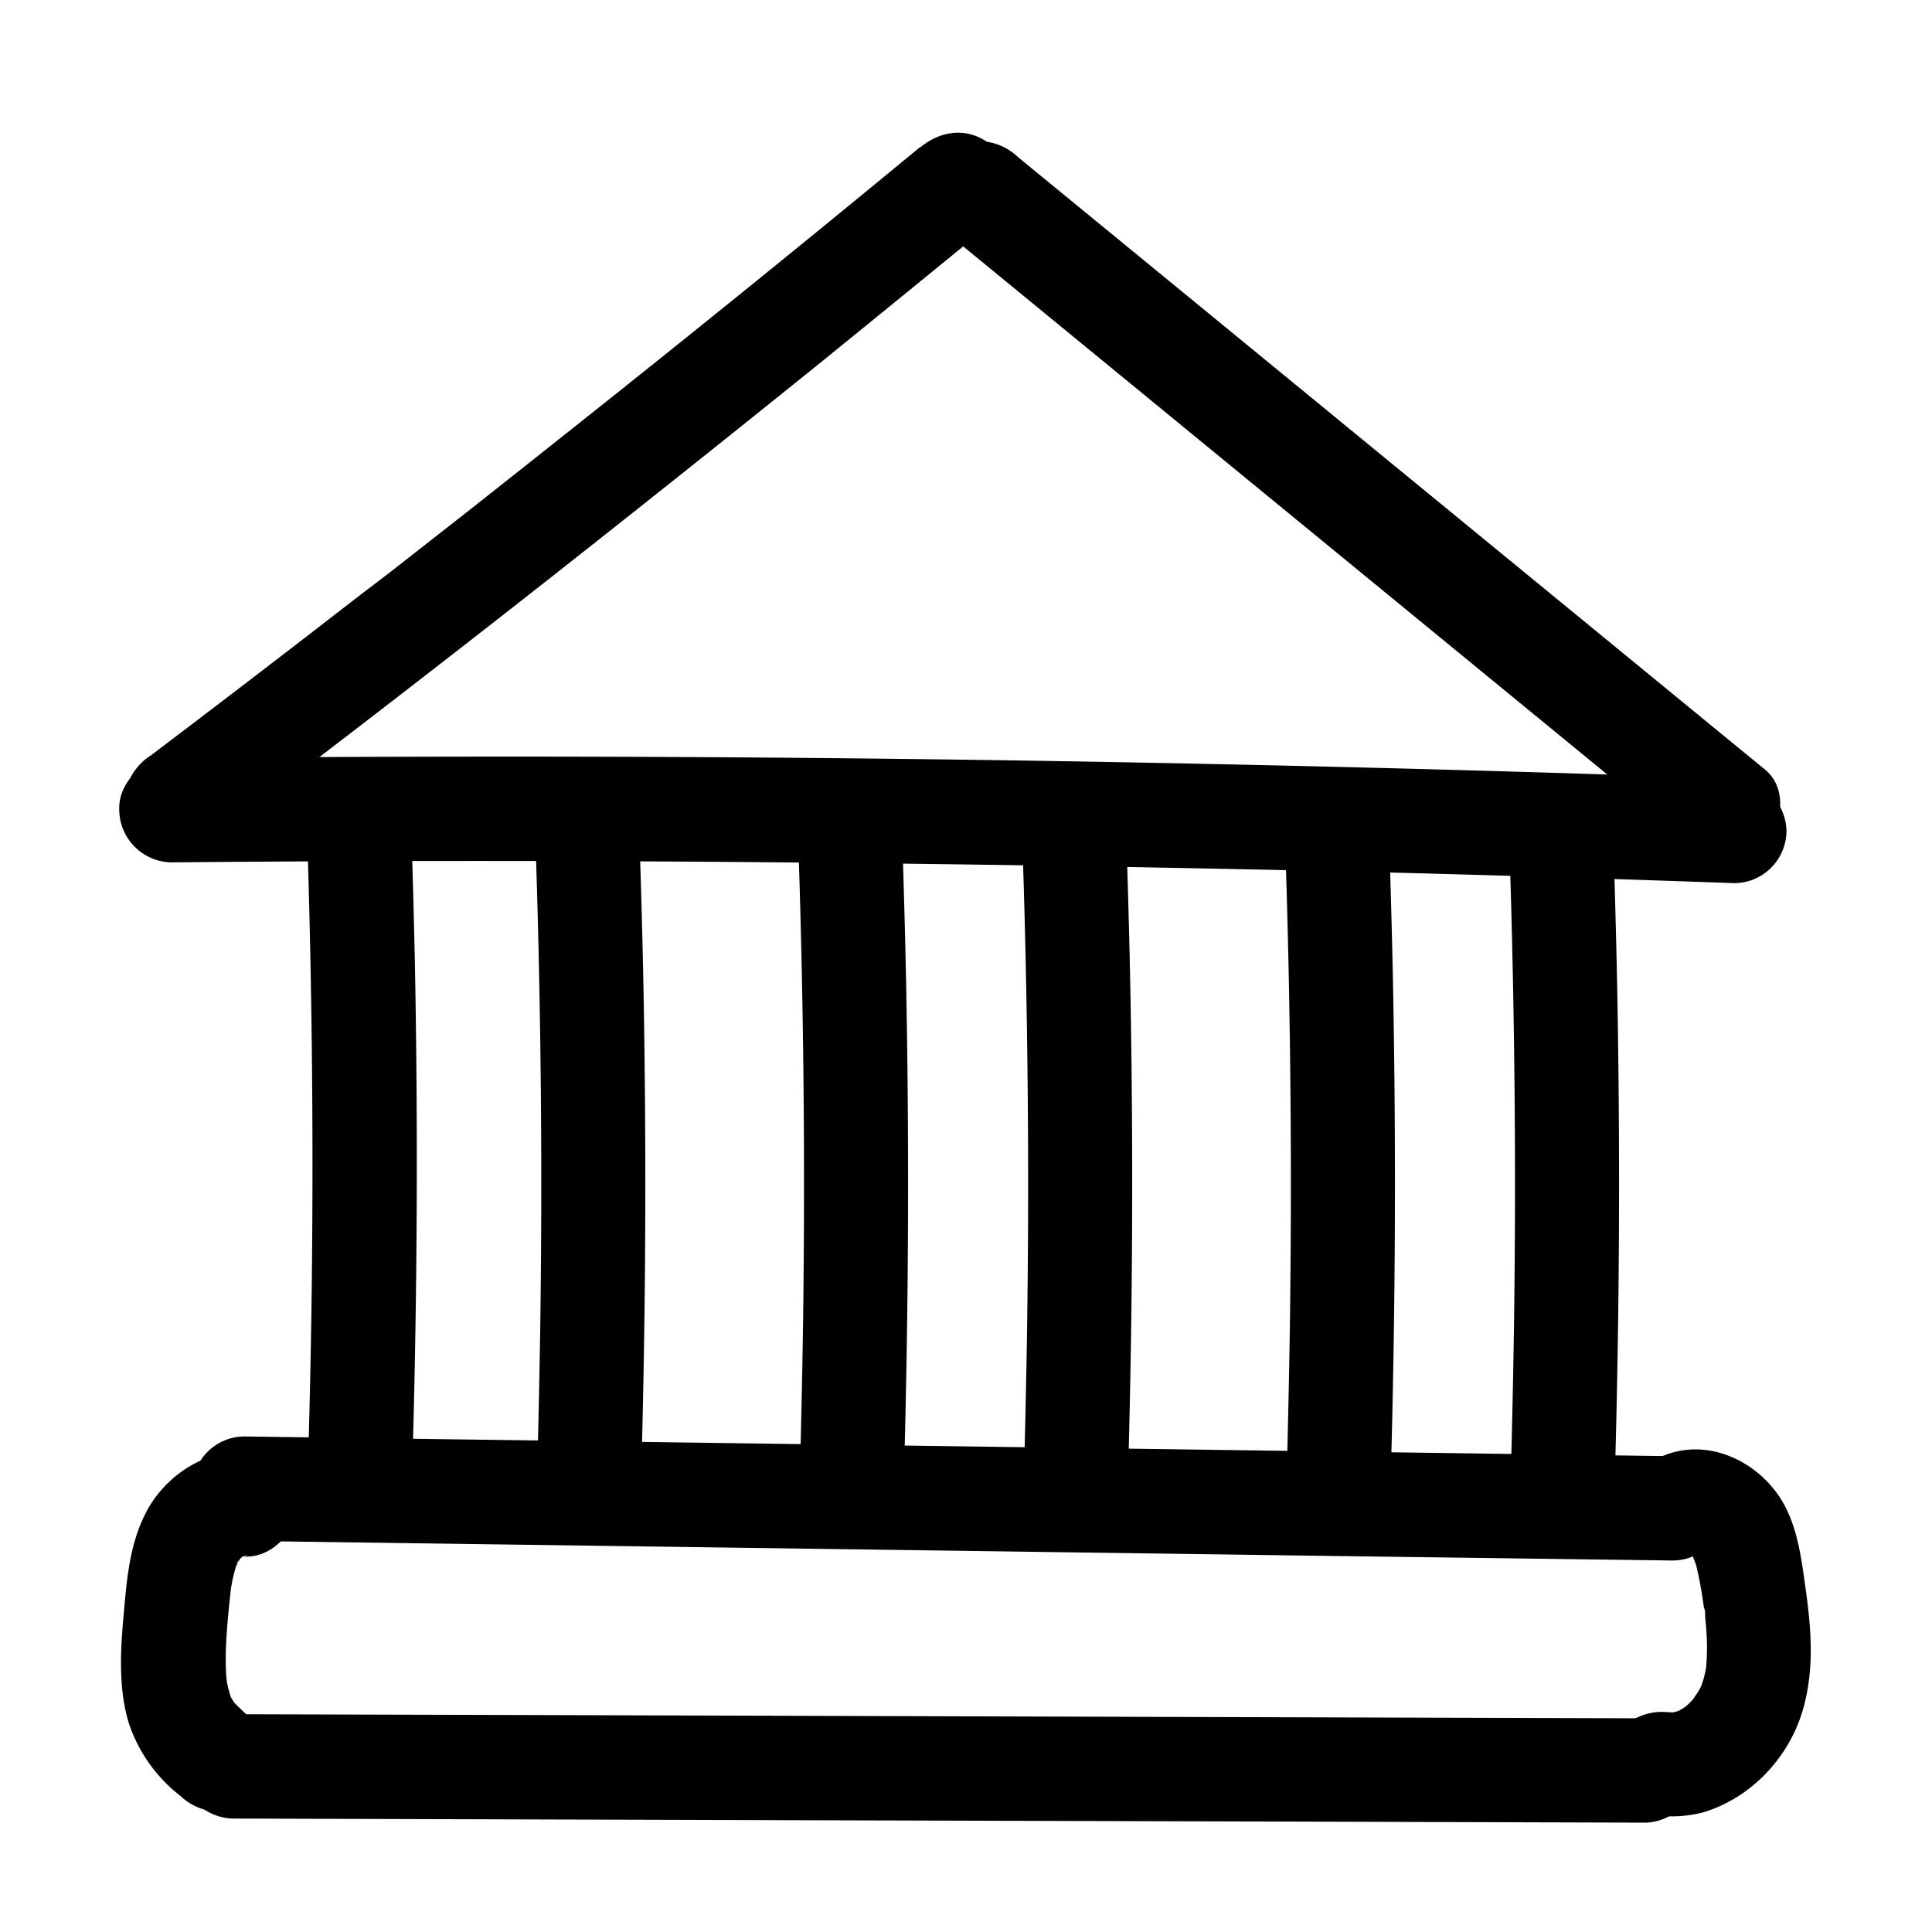 <?xml version="1.0" encoding="UTF-8"?> <svg xmlns="http://www.w3.org/2000/svg" data-name="Layer 1" viewBox="0 0 250 250"><path d="M228.41 99.6l-75.54-61.94-21.2-17.38a7.25 7.25 0 00-4.77-2 6.89 6.89 0 00-4.78 2c-2.27 2.47-2.91 7.15 0 9.54l75.54 61.94 21.2 17.39a7.33 7.33 0 004.78 2 6.87 6.87 0 004.77-2c2.27-2.48 2.91-7.16 0-9.55z"></path><path d="M119 19.08Q99.79 34.94 80.3 50.49 70.55 58.26 60.75 66l-10 7.83-4.85 3.71-2.32 1.79-1.16.9c-.18.14-1 .79-.28.22l-.28.22q-11.13 8.6-22.34 17.08a7.42 7.42 0 00-3.1 4 6.93 6.93 0 00.68 5.2c1.79 2.78 6.23 4.71 9.24 2.43q20.57-15.56 40.87-31.46Q87 62.39 106.62 46.56q11-8.93 22-17.94c2.73-2.25 2.51-7.24 0-9.54-2.91-2.67-6.63-2.41-9.55 0z"></path><path d="M22.18 111.59q39.45-.36 78.9 0t78.92 1.32q22.22.57 44.42 1.37a6.8 6.8 0 006.75-6.75 6.9 6.9 0 00-6.75-6.75q-39.42-1.41-78.9-2.14t-78.89-.74q-22.23 0-44.45.19c-3.53 0-6.91 3.08-6.75 6.75a6.87 6.87 0 006.75 6.75z"></path><path d="M39.74 107.9q1 30.81.56 61.63-.13 8.68-.37 17.39a6.81 6.81 0 006.75 6.75 6.89 6.89 0 006.75-6.75q.85-30.81.27-61.63-.18-8.69-.46-17.39c-.11-3.52-3-6.91-6.75-6.75-3.55.16-6.87 3-6.75 6.75z"></path><path d="M31.64 199.39l72.17 1 72.17 1 40.46.54a6.75 6.75 0 000-13.5l-72.17-1-72.17-1-40.46-.55a6.75 6.75 0 100 13.5z"></path><path d="M220.7 200.72c.61-.34.37-.25-.72.26.69-.18.41-.16-.83.06h.32c.71 0 .44 0-.8-.14a4.43 4.43 0 01.49.13c.5.15.23 0-.82-.39.19.15 1.5 1 .5.19s.23.36.34.4l-.6-.78c.15.23.3.46.43.69s.26.48.37.73L219 201c-.08.23.42 1.29.49 1.56a54.2 54.2 0 011 5.5l.07.45c.1.75.09.6-.06-.44.19.2.13 1.06.16 1.36.12 1.06.19 2.12.22 3.18a28.48 28.48 0 01-.09 2.92c-.16 1.76.27-1.17 0 .2-.09.43-.18.87-.29 1.31s-.26.8-.37 1.2q-.37 1 .27-.6c-.1.22-.21.44-.32.66-.34.65-.77 1.24-1.16 1.86 1-1.65.4-.53 0-.1s-.61.58-.92.88c-.91.89 1.32-.83.23-.18-.3.19-.59.39-.91.56l-.62.32c1.08-.44 1.29-.53.64-.29l-1 .28c-.53.09-.46.09.21 0s.74-.1.21-.05-2.23-.19 0 .14a7.34 7.34 0 00-5.2.68 6.74 6.74 0 00-2.42 9.23c.88 1.38 2.34 2.86 4 3.1a16.37 16.37 0 007.4-.25 18.69 18.69 0 006.53-3.64 20 20 0 006.5-10.64c1.17-4.88.77-9.69.08-14.59-.57-4.06-1.08-8.49-3.44-12-3.58-5.26-10.54-7.94-16.36-4.55-3 1.78-4.39 6.17-2.42 9.23a6.87 6.87 0 009.24 2.42z"></path><path d="M212.83 222.35l-71.37-.21-71.12-.21-40.17-.11c-3.53 0-6.91 3.11-6.75 6.75a6.87 6.87 0 006.75 6.75l71.36.21 71.12.2 40.18.12c3.53 0 6.91-3.11 6.75-6.75a6.87 6.87 0 00-6.75-6.75z"></path><path d="M33 222.81a35 35 0 01-2.82-2.63c-.83-.85.91 1.38.29.39-.16-.27-.34-.52-.5-.79s-.23-.46-.35-.69c-.38-.68.58 1.62.26.57a20.5 20.5 0 01-.52-2c-.21-1.12.08 1.11 0 .21 0-.41-.07-.81-.1-1.21a43.28 43.28 0 01.1-5.58c.12-1.75.3-3.49.49-5.23.12-1.05.1-.39-.05.25.1-.43.13-.89.22-1.32a17.5 17.5 0 01.61-2.34c.39-1.13.26-.09-.1.19a6.6 6.6 0 00.57-1c.61-1-1.08 1.06-.15.19.23-.2.45-.43.67-.64.54-.56-1.32.83-.34.28a4.39 4.39 0 01.47-.27c.47-.24.2-.14-.79.31 0 0 1-.3 1-.27 0 .22-2 .08-.36.18 3.53.23 6.9-3.26 6.75-6.75a6.92 6.92 0 00-6.75-6.75c-5.15-.32-10.17 3.11-12.56 7.53s-2.66 9.36-3.1 14.2c-.38 4.37-.57 9.13.74 13.37a19.86 19.86 0 006.7 9.41 7.29 7.29 0 004.78 2 6.84 6.84 0 004.77-2c2.27-2.47 2.92-7.15 0-9.54zM69.35 110.68q1 30.81.55 61.63-.14 8.7-.37 17.39a6.81 6.81 0 006.75 6.75A6.89 6.89 0 0083 189.7q.85-30.81.27-61.63c-.11-5.79-.27-11.59-.45-17.39-.12-3.52-3-6.91-6.75-6.75-3.56.16-6.88 3-6.75 6.75zM103.35 110.68q1 30.81.55 61.63-.14 8.7-.37 17.39a6.81 6.81 0 006.75 6.75 6.89 6.89 0 006.72-6.75q.85-30.81.27-61.63c-.11-5.79-.27-11.59-.45-17.39-.12-3.52-3-6.91-6.75-6.75-3.56.16-6.88 3-6.75 6.75zM132.35 110.68q1 30.81.55 61.63-.14 8.7-.37 17.39a6.81 6.81 0 006.75 6.75 6.89 6.89 0 006.72-6.75q.85-30.81.27-61.63c-.11-5.79-.27-11.59-.45-17.39-.12-3.52-3-6.91-6.75-6.75-3.56.16-6.88 3-6.75 6.75zM166.35 110.68q1 30.81.55 61.63-.14 8.7-.37 17.39a6.81 6.81 0 006.75 6.75 6.89 6.89 0 006.72-6.75q.85-30.81.27-61.63c-.11-5.79-.27-11.59-.45-17.39-.12-3.52-3-6.91-6.75-6.75-3.56.16-6.88 3-6.75 6.75zM195.35 110.68q1 30.81.55 61.63-.14 8.7-.37 17.39a6.81 6.81 0 006.75 6.75 6.89 6.89 0 006.72-6.75q.85-30.81.27-61.63c-.11-5.79-.27-11.59-.45-17.39-.12-3.52-3-6.91-6.75-6.75-3.56.16-6.88 3-6.75 6.75z"></path></svg> 